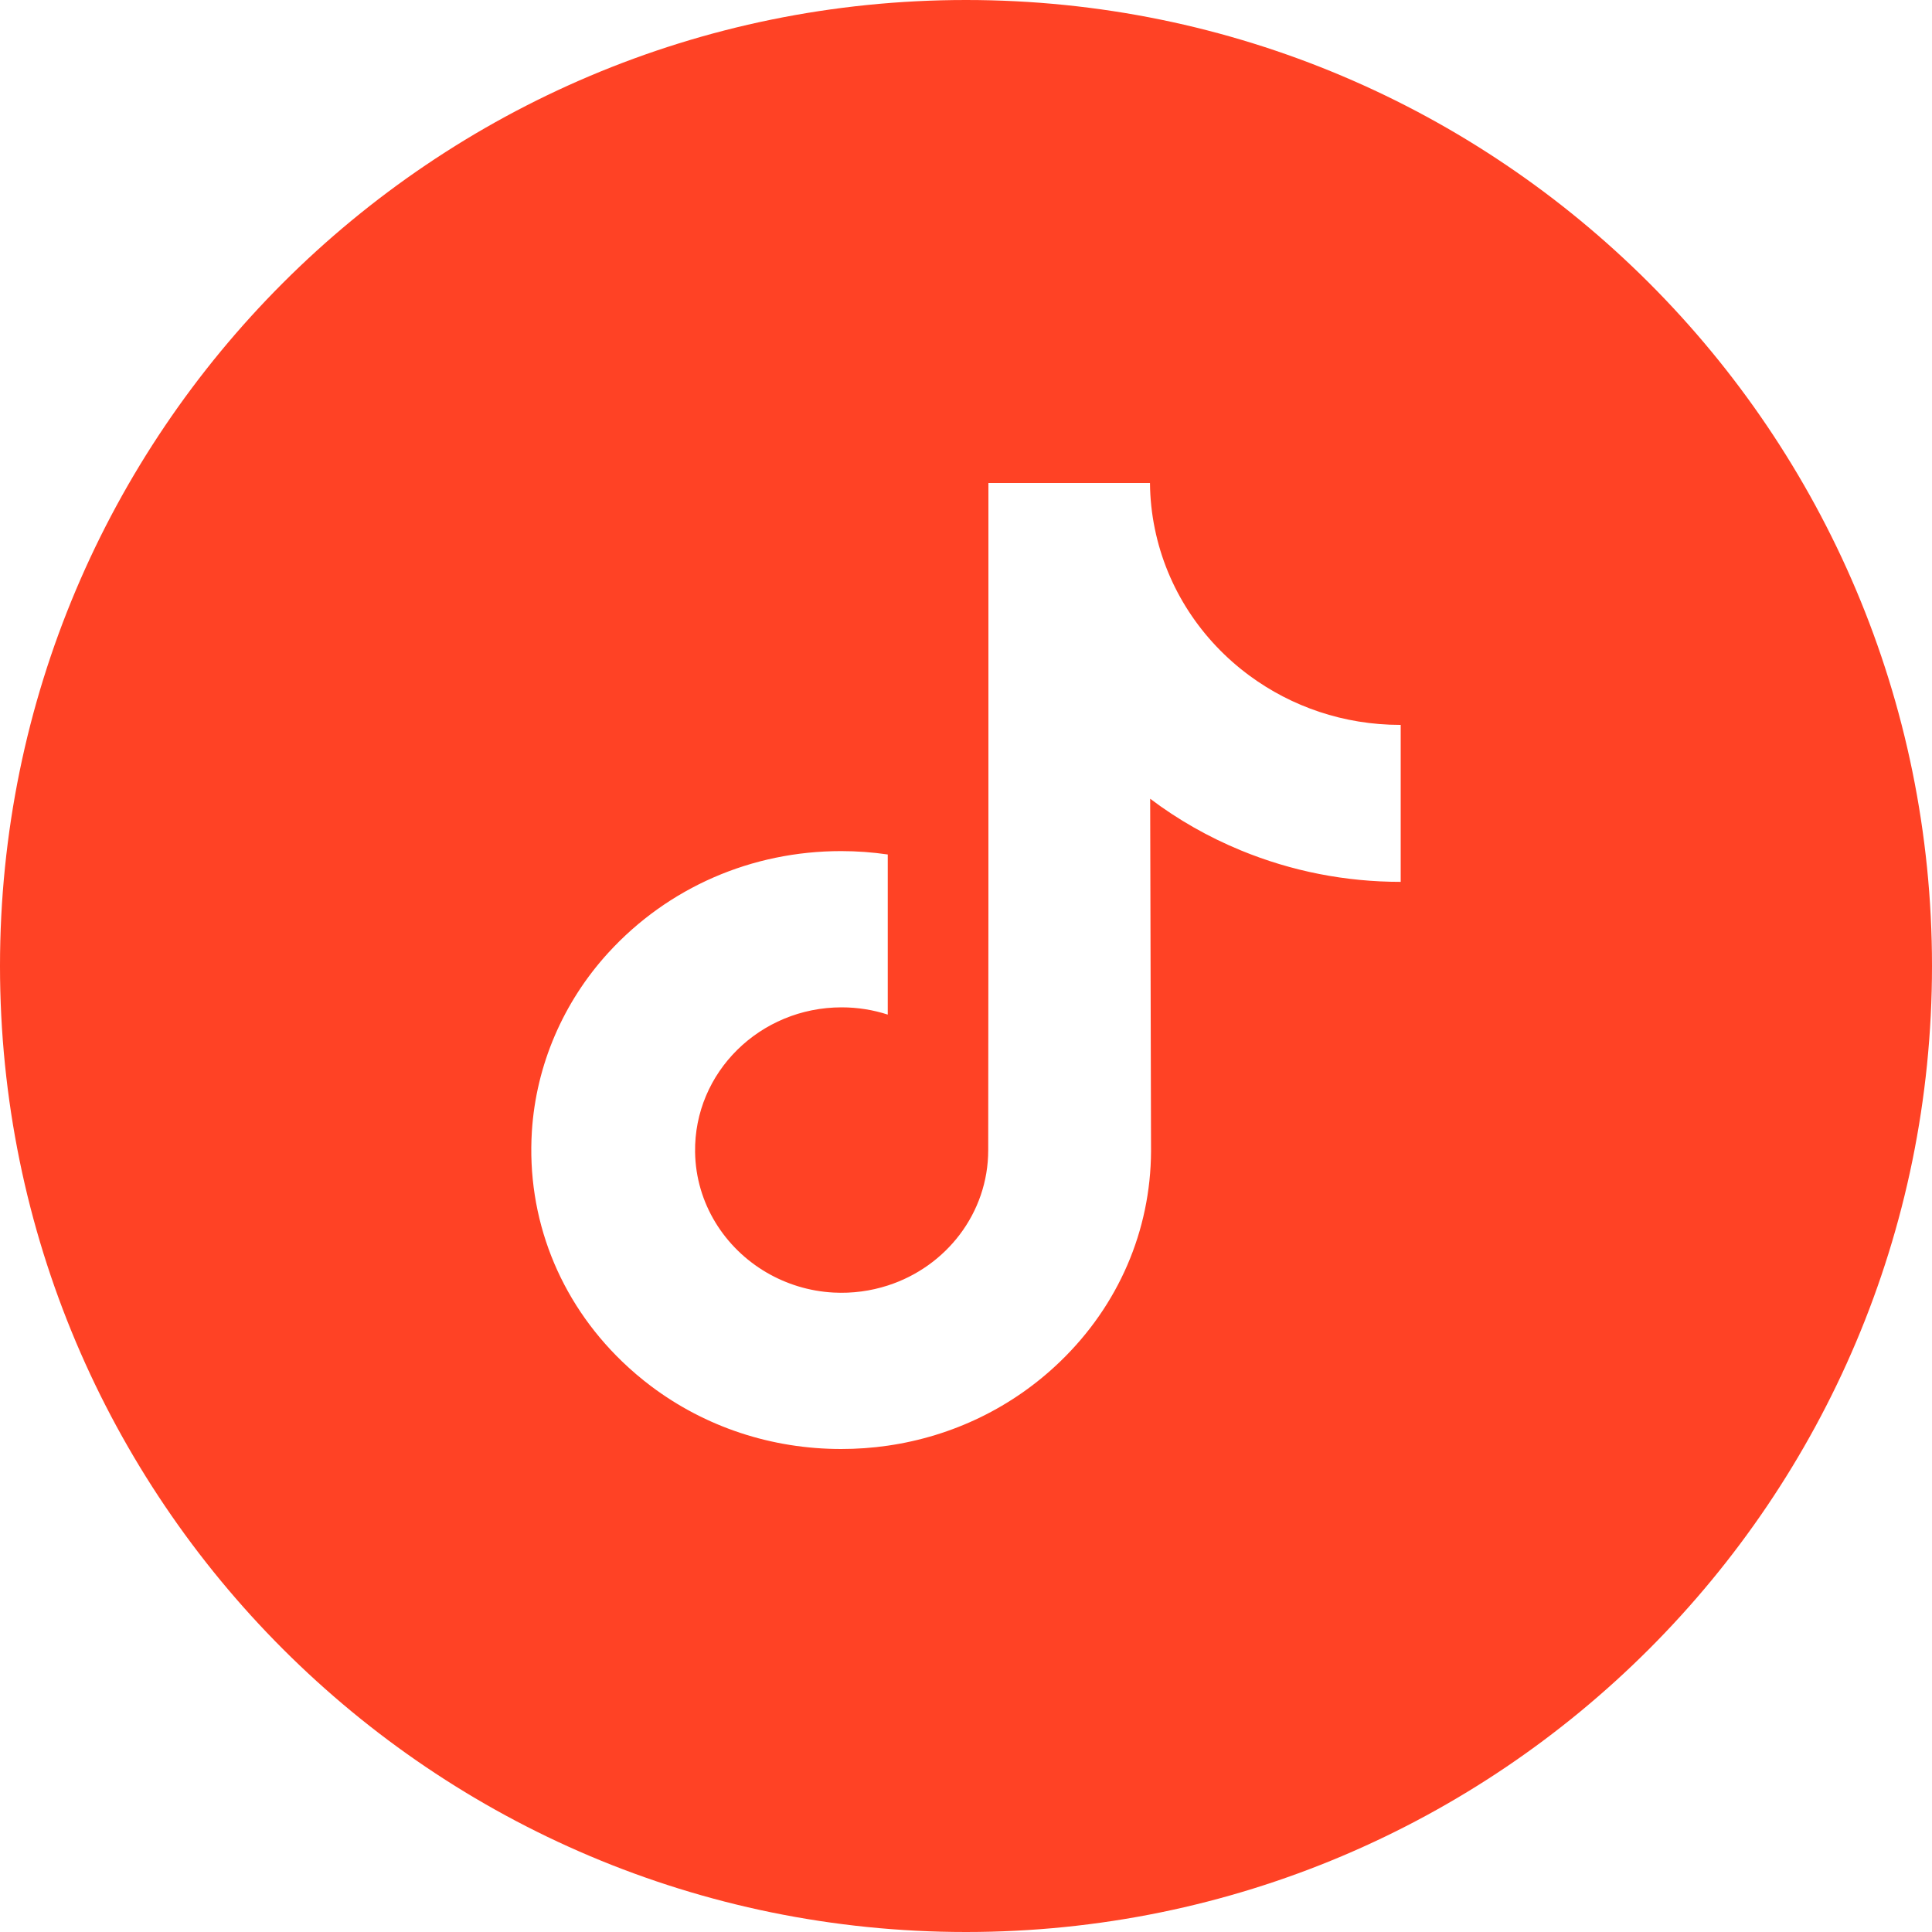 <?xml version="1.0" encoding="UTF-8"?> <svg xmlns="http://www.w3.org/2000/svg" width="40" height="40" viewBox="0 0 40 40" fill="none"> <path fill-rule="evenodd" clip-rule="evenodd" d="M20 40C31.046 40 40 31.046 40 20C40 8.954 31.046 0 20 0C8.954 0 0 8.954 0 20C0 31.046 8.954 40 20 40ZM29 15.887V18.258C27.855 18.258 26.742 18.039 25.692 17.607C25.017 17.329 24.388 16.971 23.813 16.537L23.831 23.836C23.823 25.48 23.157 27.024 21.952 28.187C20.971 29.134 19.727 29.736 18.38 29.931C18.063 29.977 17.741 30 17.415 30C15.973 30 14.604 29.544 13.483 28.702C13.273 28.544 13.071 28.372 12.879 28.187C11.573 26.927 10.899 25.218 11.012 23.421C11.099 22.053 11.66 20.748 12.595 19.725C13.833 18.372 15.564 17.621 17.415 17.621C17.741 17.621 18.063 17.645 18.38 17.691V18.567V21.006C18.08 20.909 17.759 20.856 17.425 20.856C15.734 20.856 14.366 22.203 14.391 23.855C14.407 24.913 14.999 25.837 15.871 26.346C16.281 26.585 16.753 26.734 17.256 26.761C17.651 26.782 18.029 26.728 18.38 26.615C19.588 26.226 20.46 25.118 20.46 23.811L20.464 18.923V10H23.809C23.812 10.324 23.846 10.639 23.909 10.945C24.161 12.184 24.876 13.258 25.871 13.99C26.739 14.629 27.819 15.008 28.99 15.008L29 15.007L29 15.887Z" fill="#FF4225"></path> </svg> 